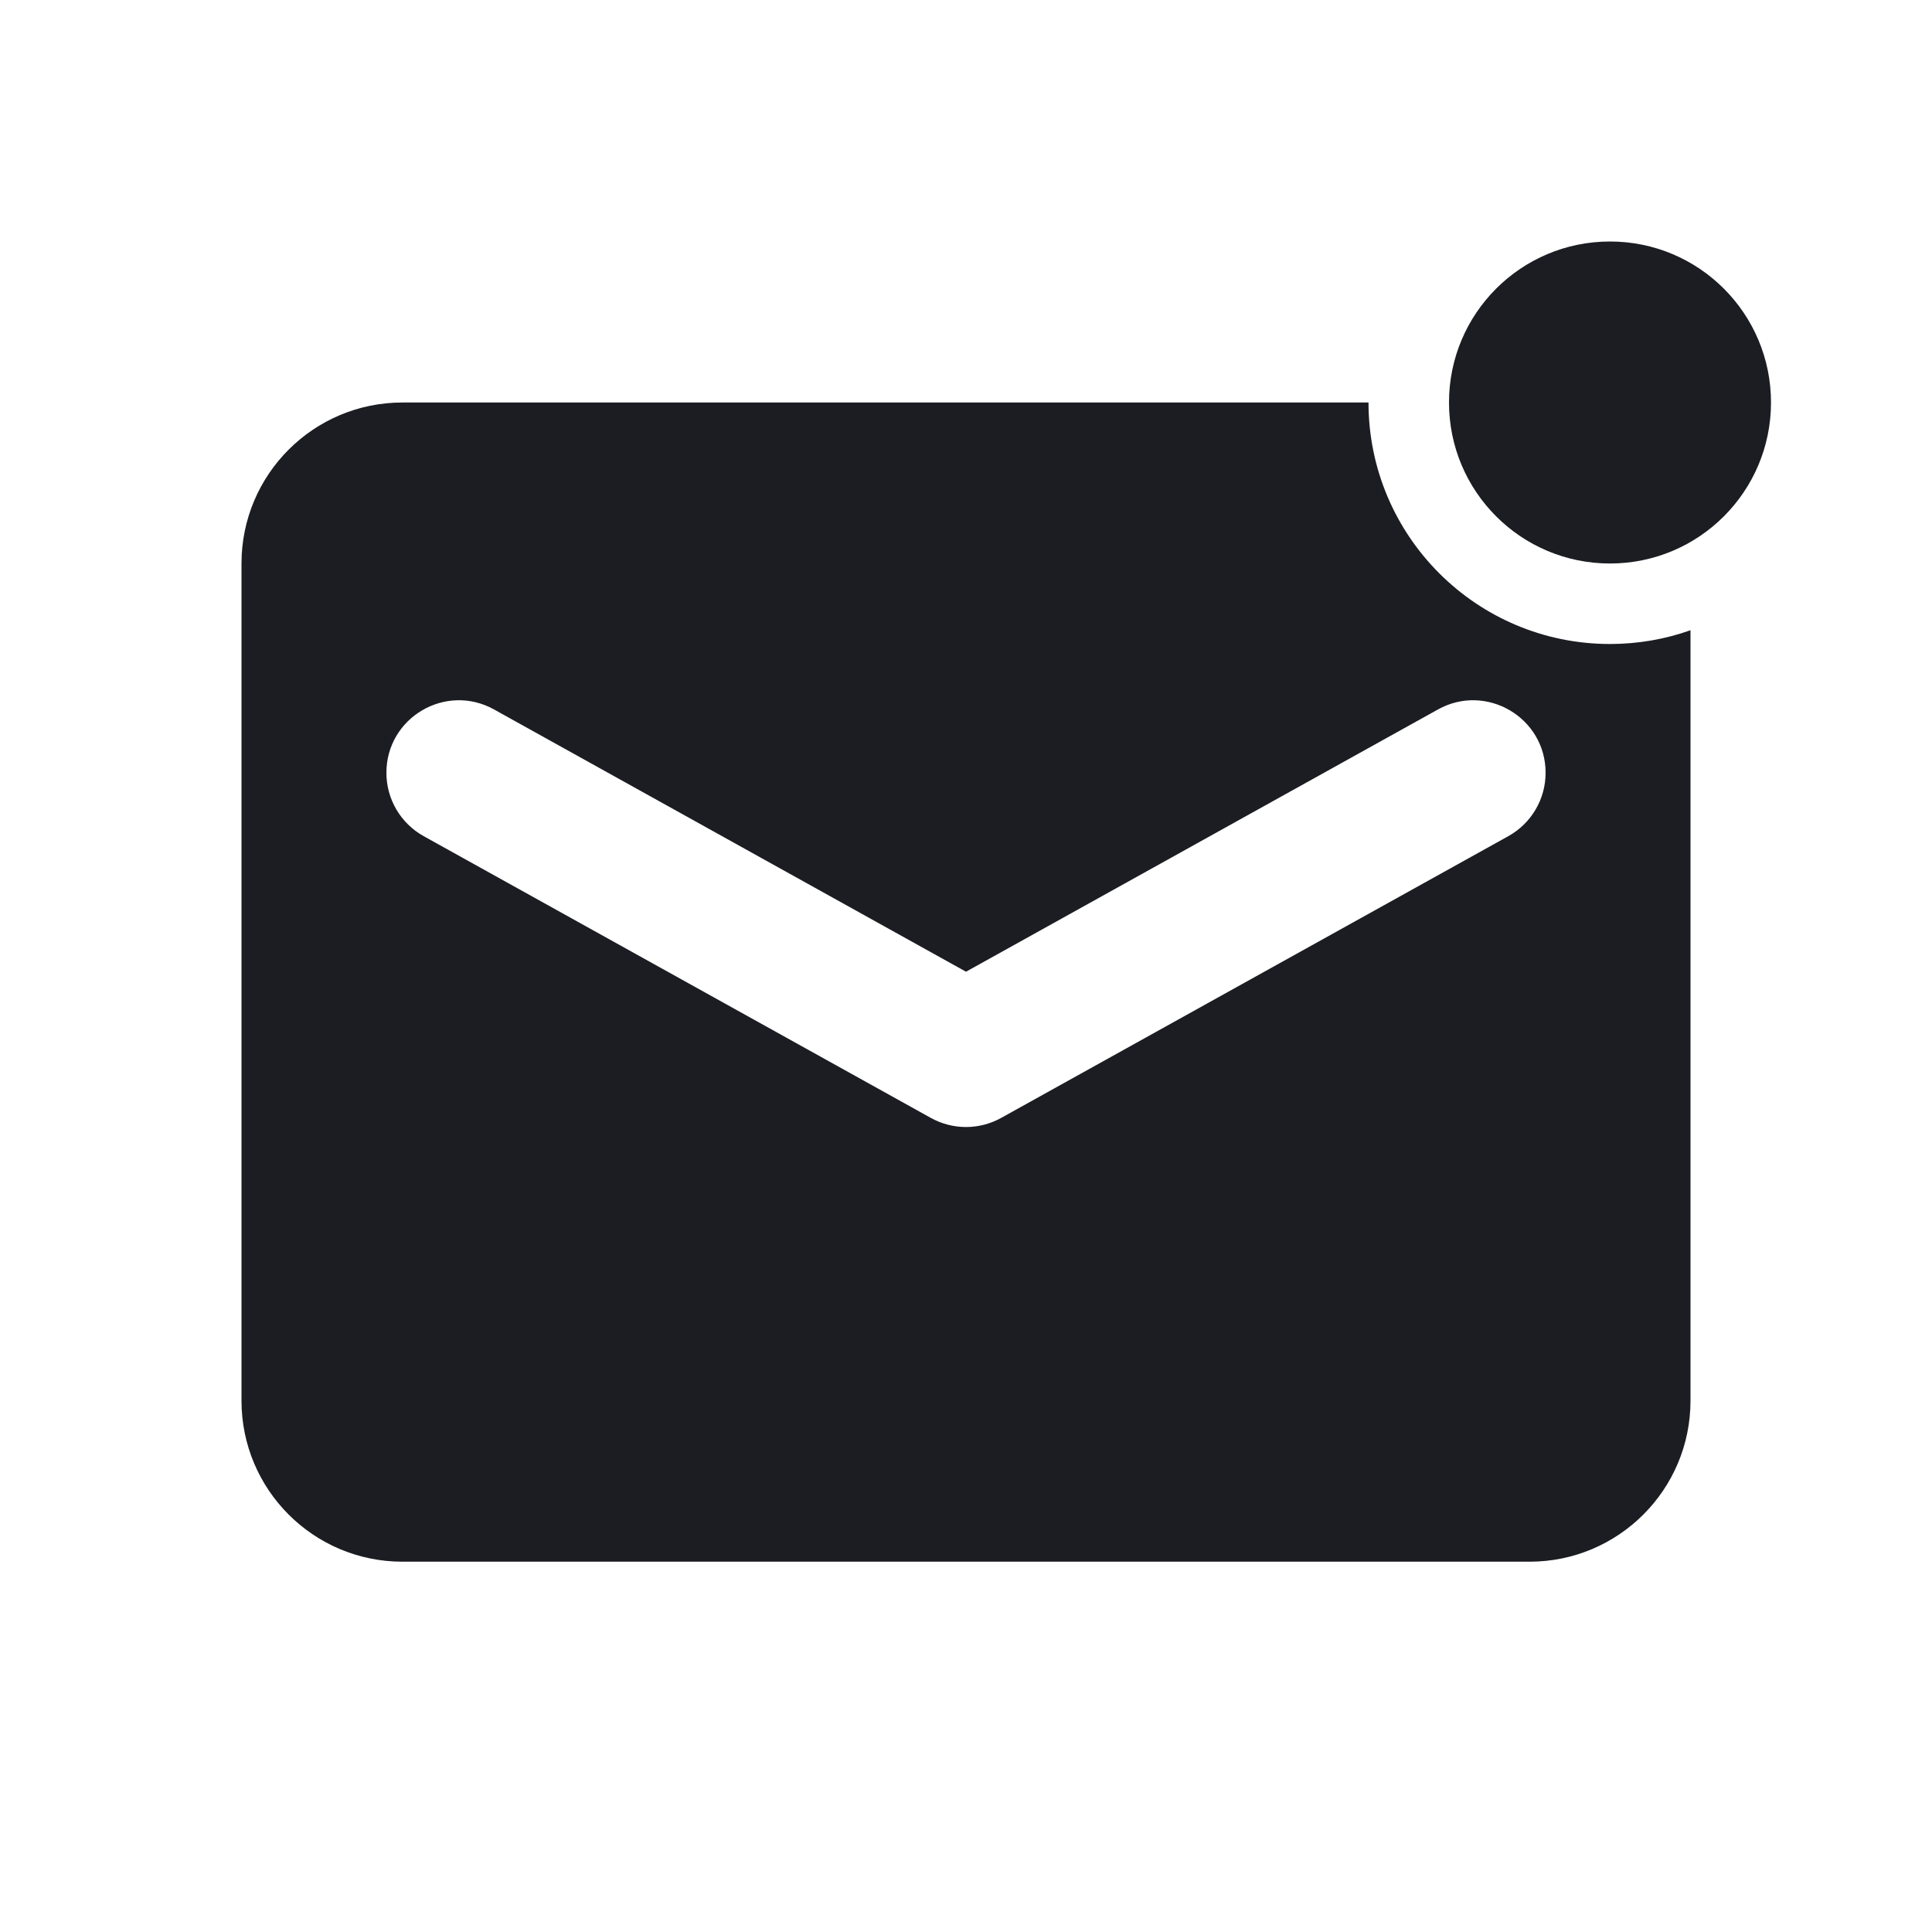 <svg width="24" height="24" viewBox="0 0 24 24" fill="none" xmlns="http://www.w3.org/2000/svg">
<path fill-rule="evenodd" clip-rule="evenodd" d="M17 5H5C3.895 5 3 5.895 3 7V17.4C3 18.505 3.895 19.4 5 19.4H19C20.105 19.4 21 18.505 21 17.4V7.829C20.687 7.94 20.351 8 20 8C18.343 8 17 6.657 17 5ZM5.263 10.387C4.977 10.228 4.8 9.927 4.8 9.6C4.8 8.914 5.537 8.48 6.137 8.813L12 12.071L17.863 8.813C18.463 8.48 19.2 8.914 19.2 9.6C19.2 9.927 19.023 10.228 18.737 10.387L12.437 13.887C12.165 14.038 11.835 14.038 11.563 13.887L5.263 10.387Z" fill="#1B1D22"/>
<path d="M22 5C22 6.105 21.105 7 20 7C18.895 7 18 6.105 18 5C18 3.895 18.895 3 20 3C21.105 3 22 3.895 22 5Z" fill="#1B1D22"/>
</svg>
